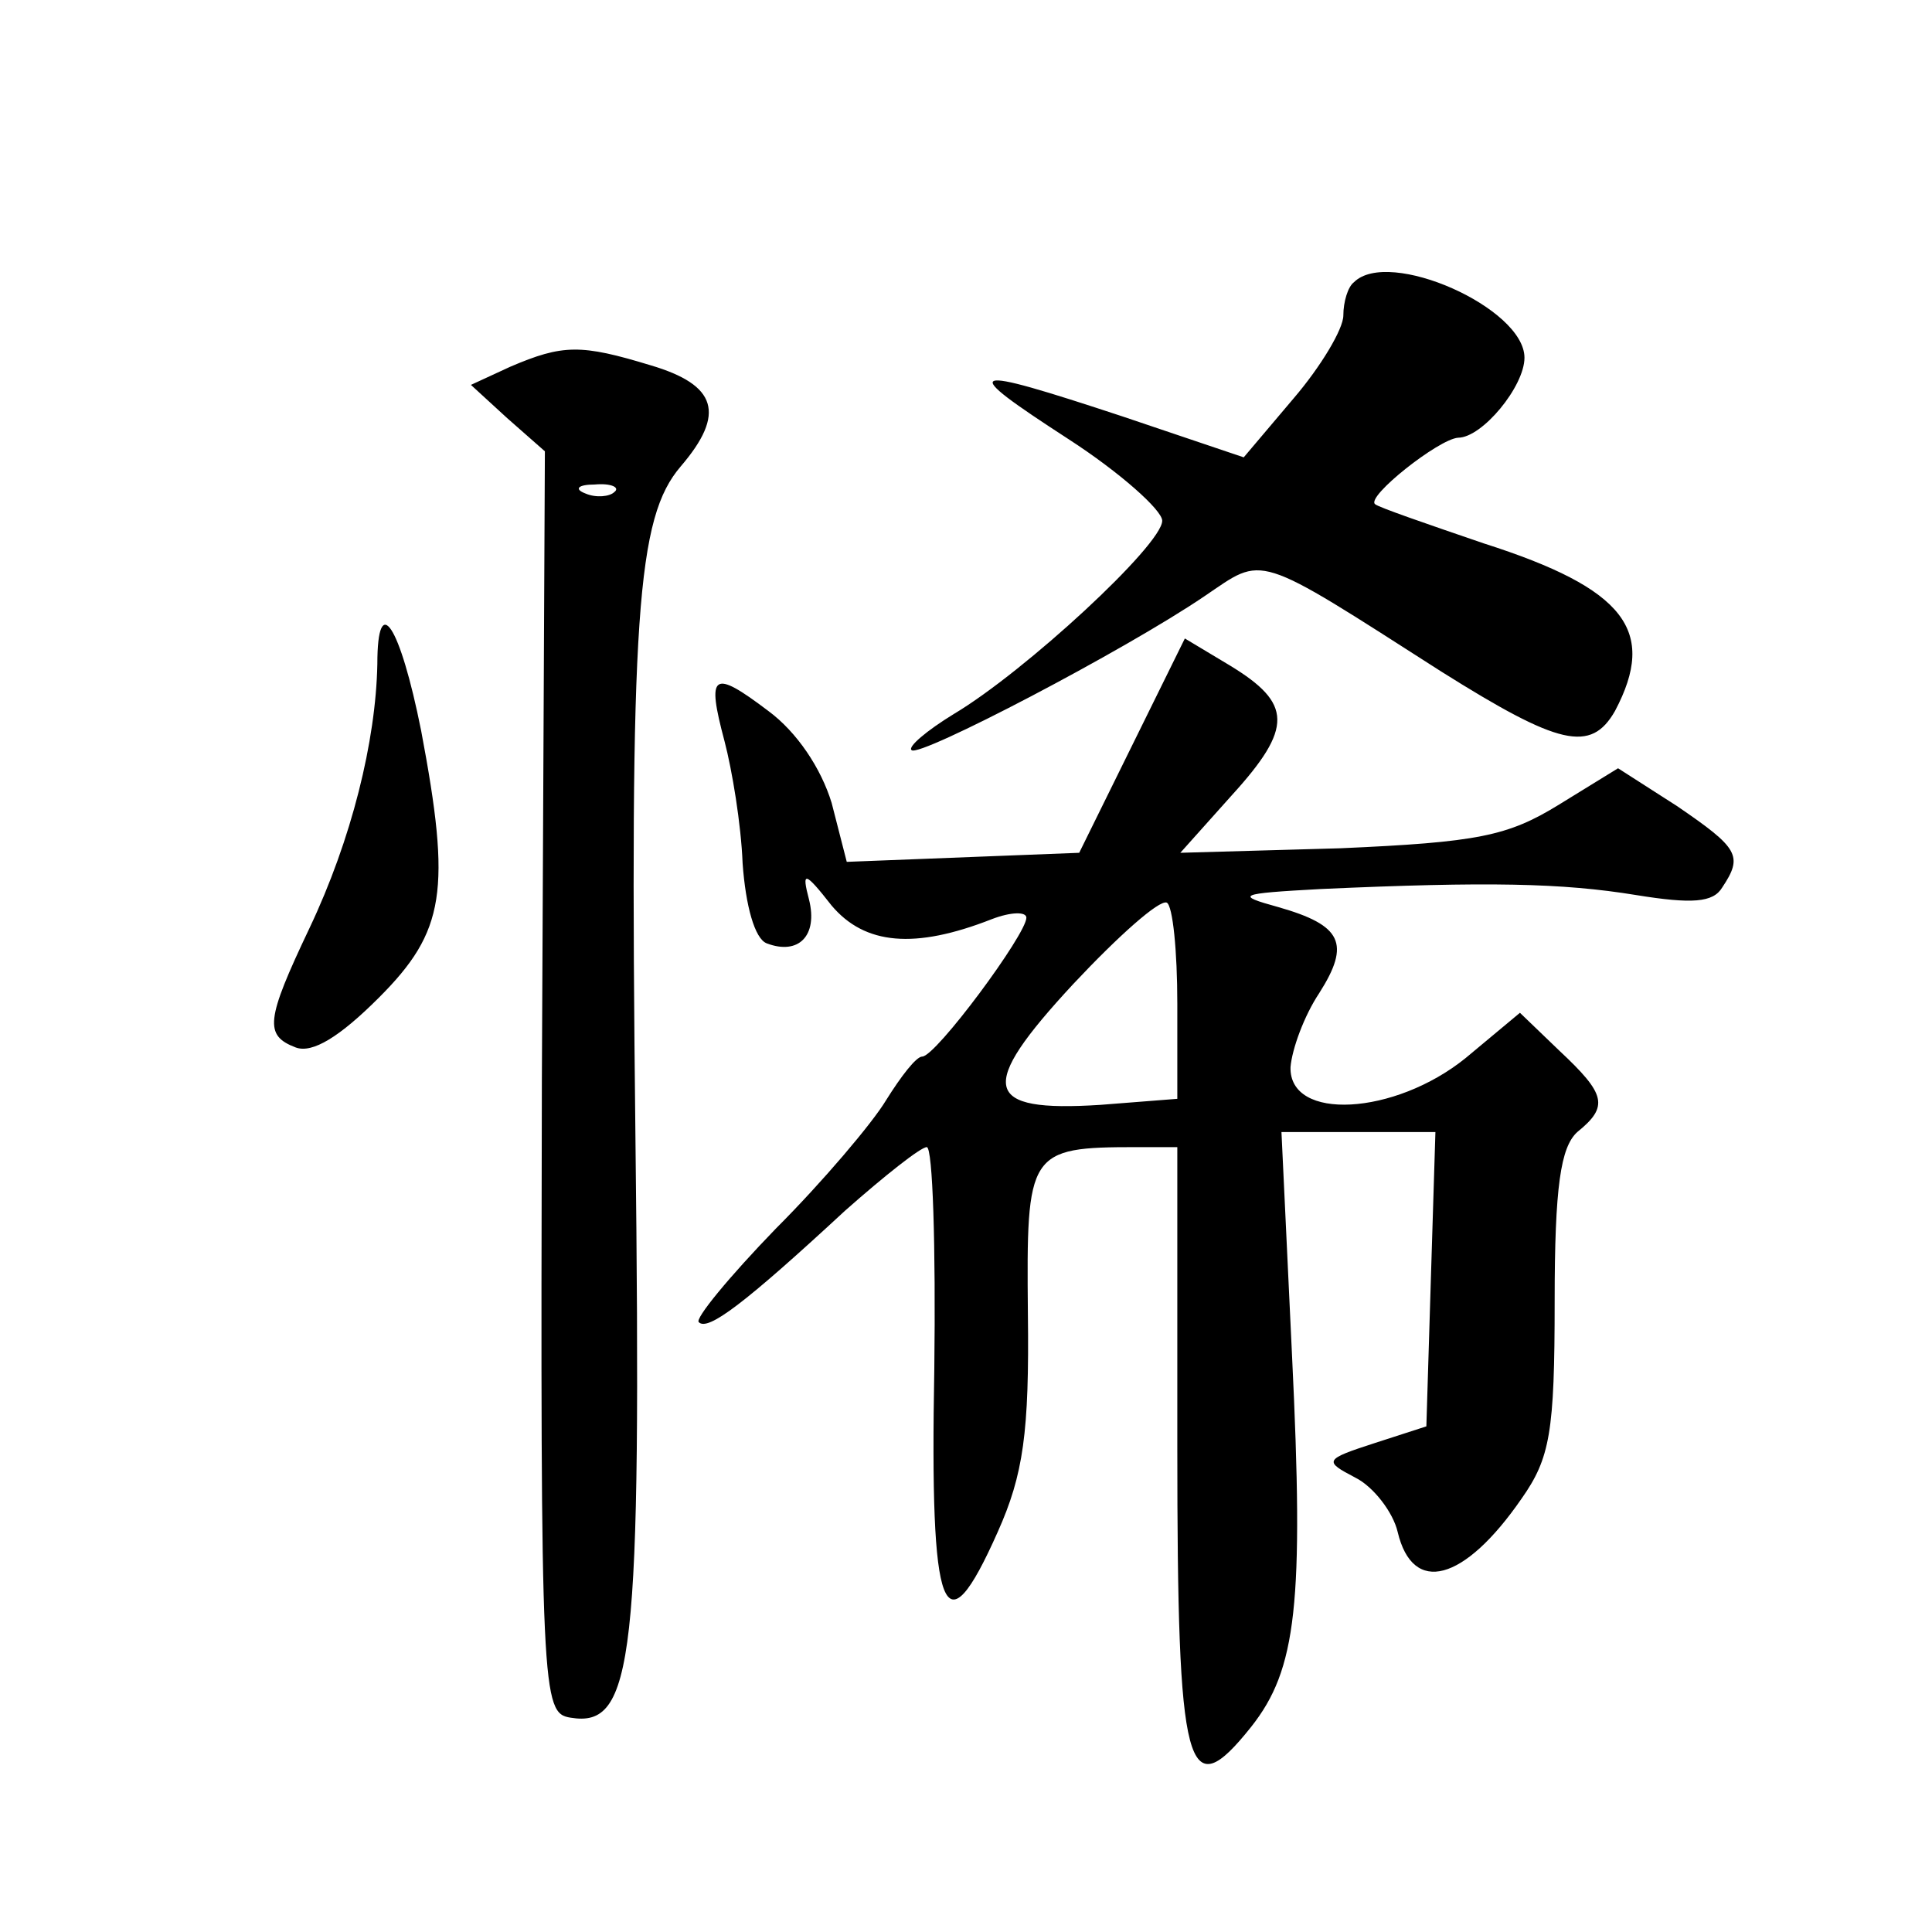 <?xml version="1.0" standalone="no"?>
<!DOCTYPE svg PUBLIC "-//W3C//DTD SVG 20010904//EN"
 "http://www.w3.org/TR/2001/REC-SVG-20010904/DTD/svg10.dtd">
<svg version="1.0" xmlns="http://www.w3.org/2000/svg"
 width="128pt" height="128pt" viewBox="0 0 128 128"
 preserveAspectRatio="xMidYMid meet">
<g transform="translate(0,128) scale(0.1,-0.1)"
fill="#0" stroke="none">
<path d="M897 1093 c-4 -3 -7 -13 -7 -22 0 -9 -15 -34 -33 -55 l-33 -39 -80 27
c-106 35 -110 33 -36 -15 34 -22 62 -47 62 -54 0 -16 -91 -100 -138 -128 -18 -11
-31 -22 -28 -24 5 -5 141 66 194 102 40 27 32 30 157 -50 78 -49 99 -54 115 -26
28 53 7 81 -87 111 -38 13 -70 24 -72 26 -6 5 42 43 55 44 16 0 44 34 44 53 0 33
-90 73 -113 50z M338 1037 l-26 -12 24 -22 25 -22 -2 -418 c-1 -407 0 -418 19 -421
42 -7 47 38 43 384 -4 348 1 411 30 445 30 35 24 54 -20 67 -46 14 -58 14 -93 -1z
m69 -83 c-3 -3 -12 -4 -19 -1 -8 3 -5 6 6 6 11 1 17 -2 13 -5z M250 840 c-1 -51
-17 -116 -45 -175 -29 -61 -30 -71 -9 -79 11 -4 29 7 55 33 44 44 48 71 28 177
-14 70 -29 93 -29 44z M750 786 l-35 -71 -77 -3 -77 -3 -10 39 c-7 23 -23 47 -42
61 -37 28 -41 25 -29 -20 5 -19 11 -55 12 -81 2 -28 8 -50 16 -53 21 -8 34 5 28
29 -5 19 -3 19 15 -4 22 -26 55 -29 106 -9 13 5 23 5 23 1 0 -11 -60 -92 -69 -92
-4 0 -14 -13 -24 -29 -9 -15 -42 -54 -73 -85 -31 -32 -54 -60 -51 -62 6 -6 30 12
97 74 26 23 50 42 54 42 4 0 6 -66 5 -147 -3 -164 6 -189 42 -108 17 38 21 66 20
145 -1 107 0 110 72 110 l27 0 0 -199 c0 -216 6 -239 49 -185 30 38 35 81 27 246
l-7 148 51 0 51 0 -3 -97 -3 -98 -34 -11 c-34 -11 -34 -12 -13 -23 12 -6 25 -23
28 -36 10 -42 44 -33 82 22 19 27 22 44 22 131 0 76 4 102 15 112 21 17 19 25 -12
54 l-26 25 -36 -30 c-47 -38 -117 -42 -116 -6 1 12 9 34 19 49 21 33 15 45 -27
57 -29 8 -27 9 28 12 111 5 160 4 209 -4 37 -6 51 -5 57 5 14 21 11 26 -30 54 l-39
25 -39 -24 c-34 -21 -54 -25 -145 -29 l-106 -3 34 38 c41 45 40 61 -1 86 l-30 18
-35 -71z m30 -171 l0 -63 -51 -4 c-78 -5 -82 11 -18 80 30 32 57 56 62 54 4 -2
7 -32 7 -67z"/>
</g>
</svg>
